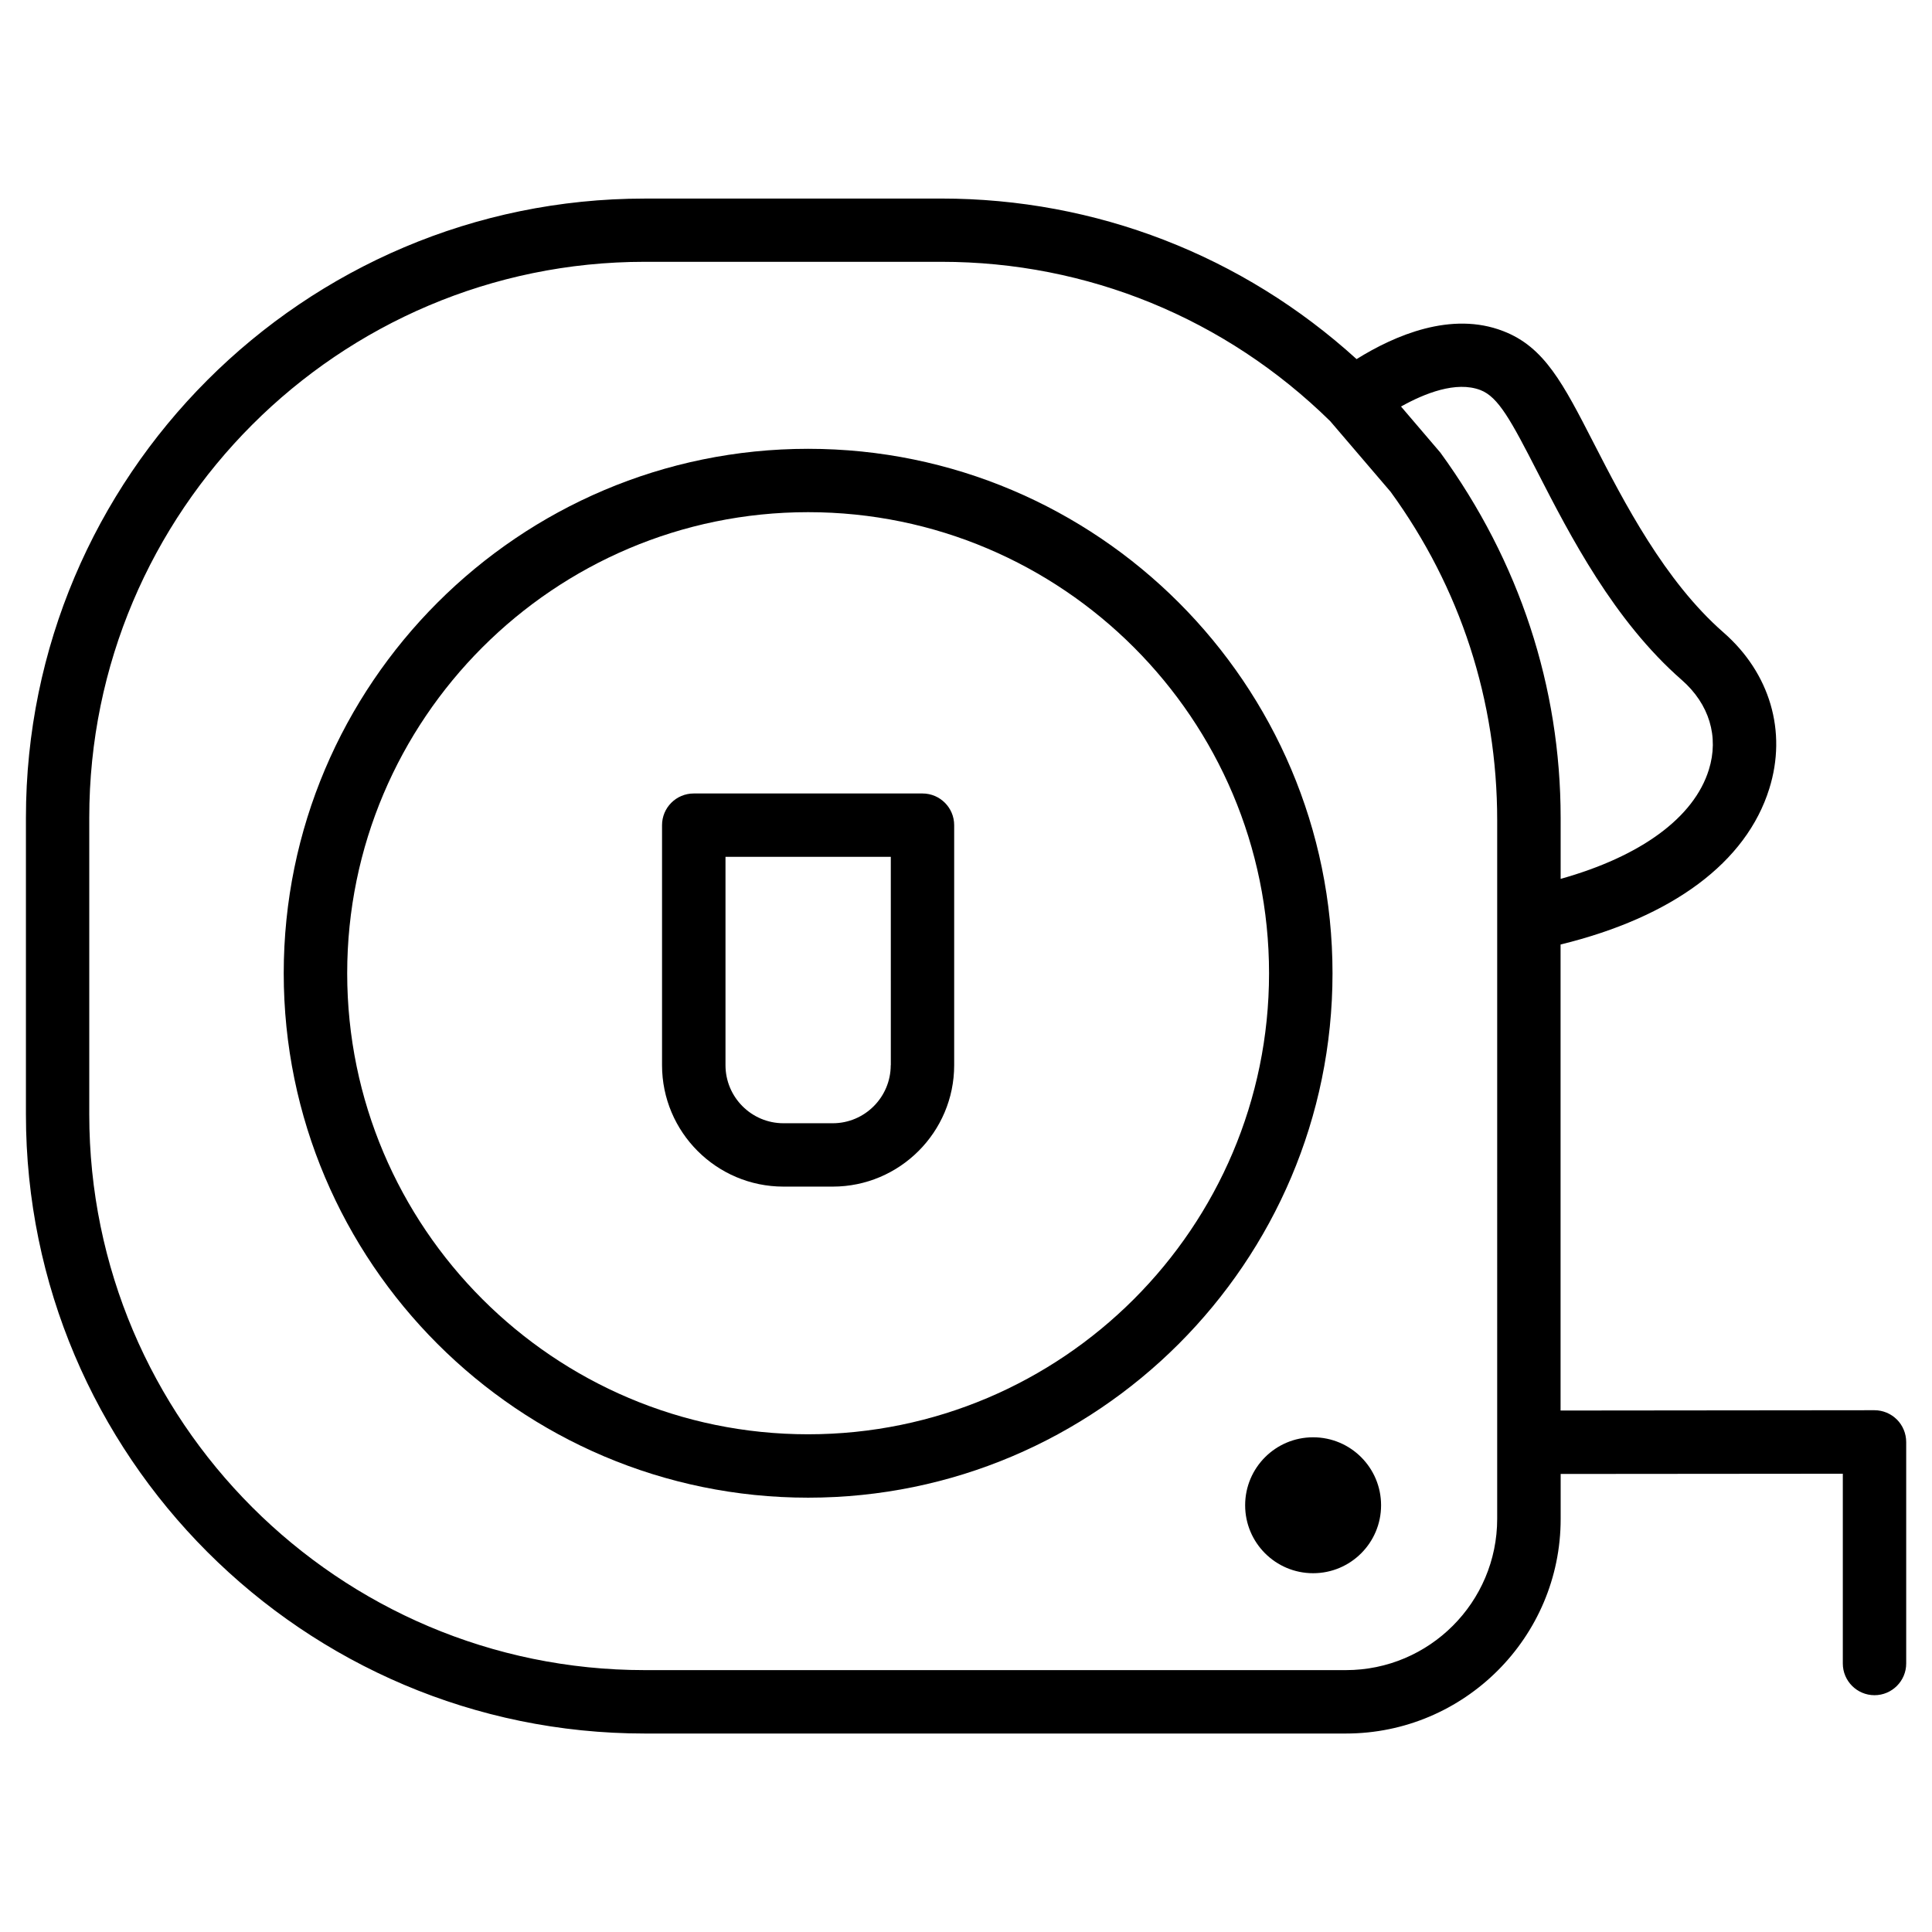 <?xml version="1.0" encoding="UTF-8"?>
<!-- Uploaded to: SVG Repo, www.svgrepo.com, Generator: SVG Repo Mixer Tools -->
<svg fill="#000000" width="800px" height="800px" version="1.1" viewBox="144 144 512 512" xmlns="http://www.w3.org/2000/svg">
 <g>
  <path d="m358.16 262.94c-76.621 0-138.97 62.348-138.97 138.99 0 76.621 62.348 138.97 138.97 138.97s138.97-62.348 138.97-138.97c0-76.664-62.324-138.99-138.97-138.99zm0 261.16c-67.363 0-122.15-54.809-122.15-122.17 0-67.363 54.789-122.2 122.15-122.2 67.363 0 122.15 54.809 122.15 122.2 0 67.379-54.789 122.17-122.15 122.17z"/>
  <path d="m646.68 520.18c-1.574-1.574-3.715-2.457-5.941-2.457l-83.172 0.082v-123.5c29.684-7.262 49.227-21.789 55.312-41.293 4.746-15.156 0.188-30.648-12.176-41.438-15.555-13.602-26.344-34.555-34.301-50.047-8.188-15.953-13.121-25.59-24.059-29.789-13.707-5.312-28.652 1.09-38.836 7.43-30.27-27.5-69.105-42.551-110.06-42.551l-78.586 0.008c-90.434 0-163.99 73.598-163.99 164.07v78.637c0 90.477 73.578 164.07 163.99 164.07h185.82c31.363 0 56.91-25.504 56.91-56.867v-11.922l74.773-0.062v50.297c0 4.641 3.777 8.398 8.398 8.398 4.617 0 8.398-3.758 8.398-8.398v-58.695c-0.004-2.269-0.906-4.41-2.481-5.984zm-105.91 26.324c0 22.105-17.969 40.094-40.094 40.094h-185.82c-81.156 0-147.2-66.062-147.2-147.28v-78.637c0-81.219 66.043-147.3 147.2-147.3h78.617c38.711 0 75.297 14.988 103.05 42.234l16.016 18.727c18.473 25.402 28.234 55.273 28.234 87.098zm-15.051-282.55-10.434-12.219c6.234-3.484 14.59-6.824 21.035-4.367 4.766 1.828 8.082 7.996 15.262 22 8.48 16.52 20.109 39.109 38.102 54.832 7.285 6.383 9.91 15.031 7.18 23.785-3.945 12.699-18.055 22.984-39.277 28.926v-16.246c-0.02-34.617-10.895-67.891-31.867-96.711z"/>
  <path d="m388.47 354.28h-60.625c-4.641 0-8.398 3.758-8.398 8.398v63.605c0 17.758 14.441 32.18 32.18 32.18h13.059c17.738 0 32.18-14.441 32.18-32.18v-63.605c0.004-4.641-3.773-8.398-8.395-8.398zm-8.418 72.004c0 8.48-6.887 15.387-15.367 15.387h-13.055c-8.48 0-15.367-6.906-15.367-15.387v-55.211h43.809l0.004 55.211z"/>
  <path d="m510 542.91c0 9.945-8.062 18.008-18.012 18.008-9.945 0-18.012-8.062-18.012-18.008 0-9.949 8.066-18.012 18.012-18.012 9.949 0 18.012 8.062 18.012 18.012"/>
 </g>
</svg>